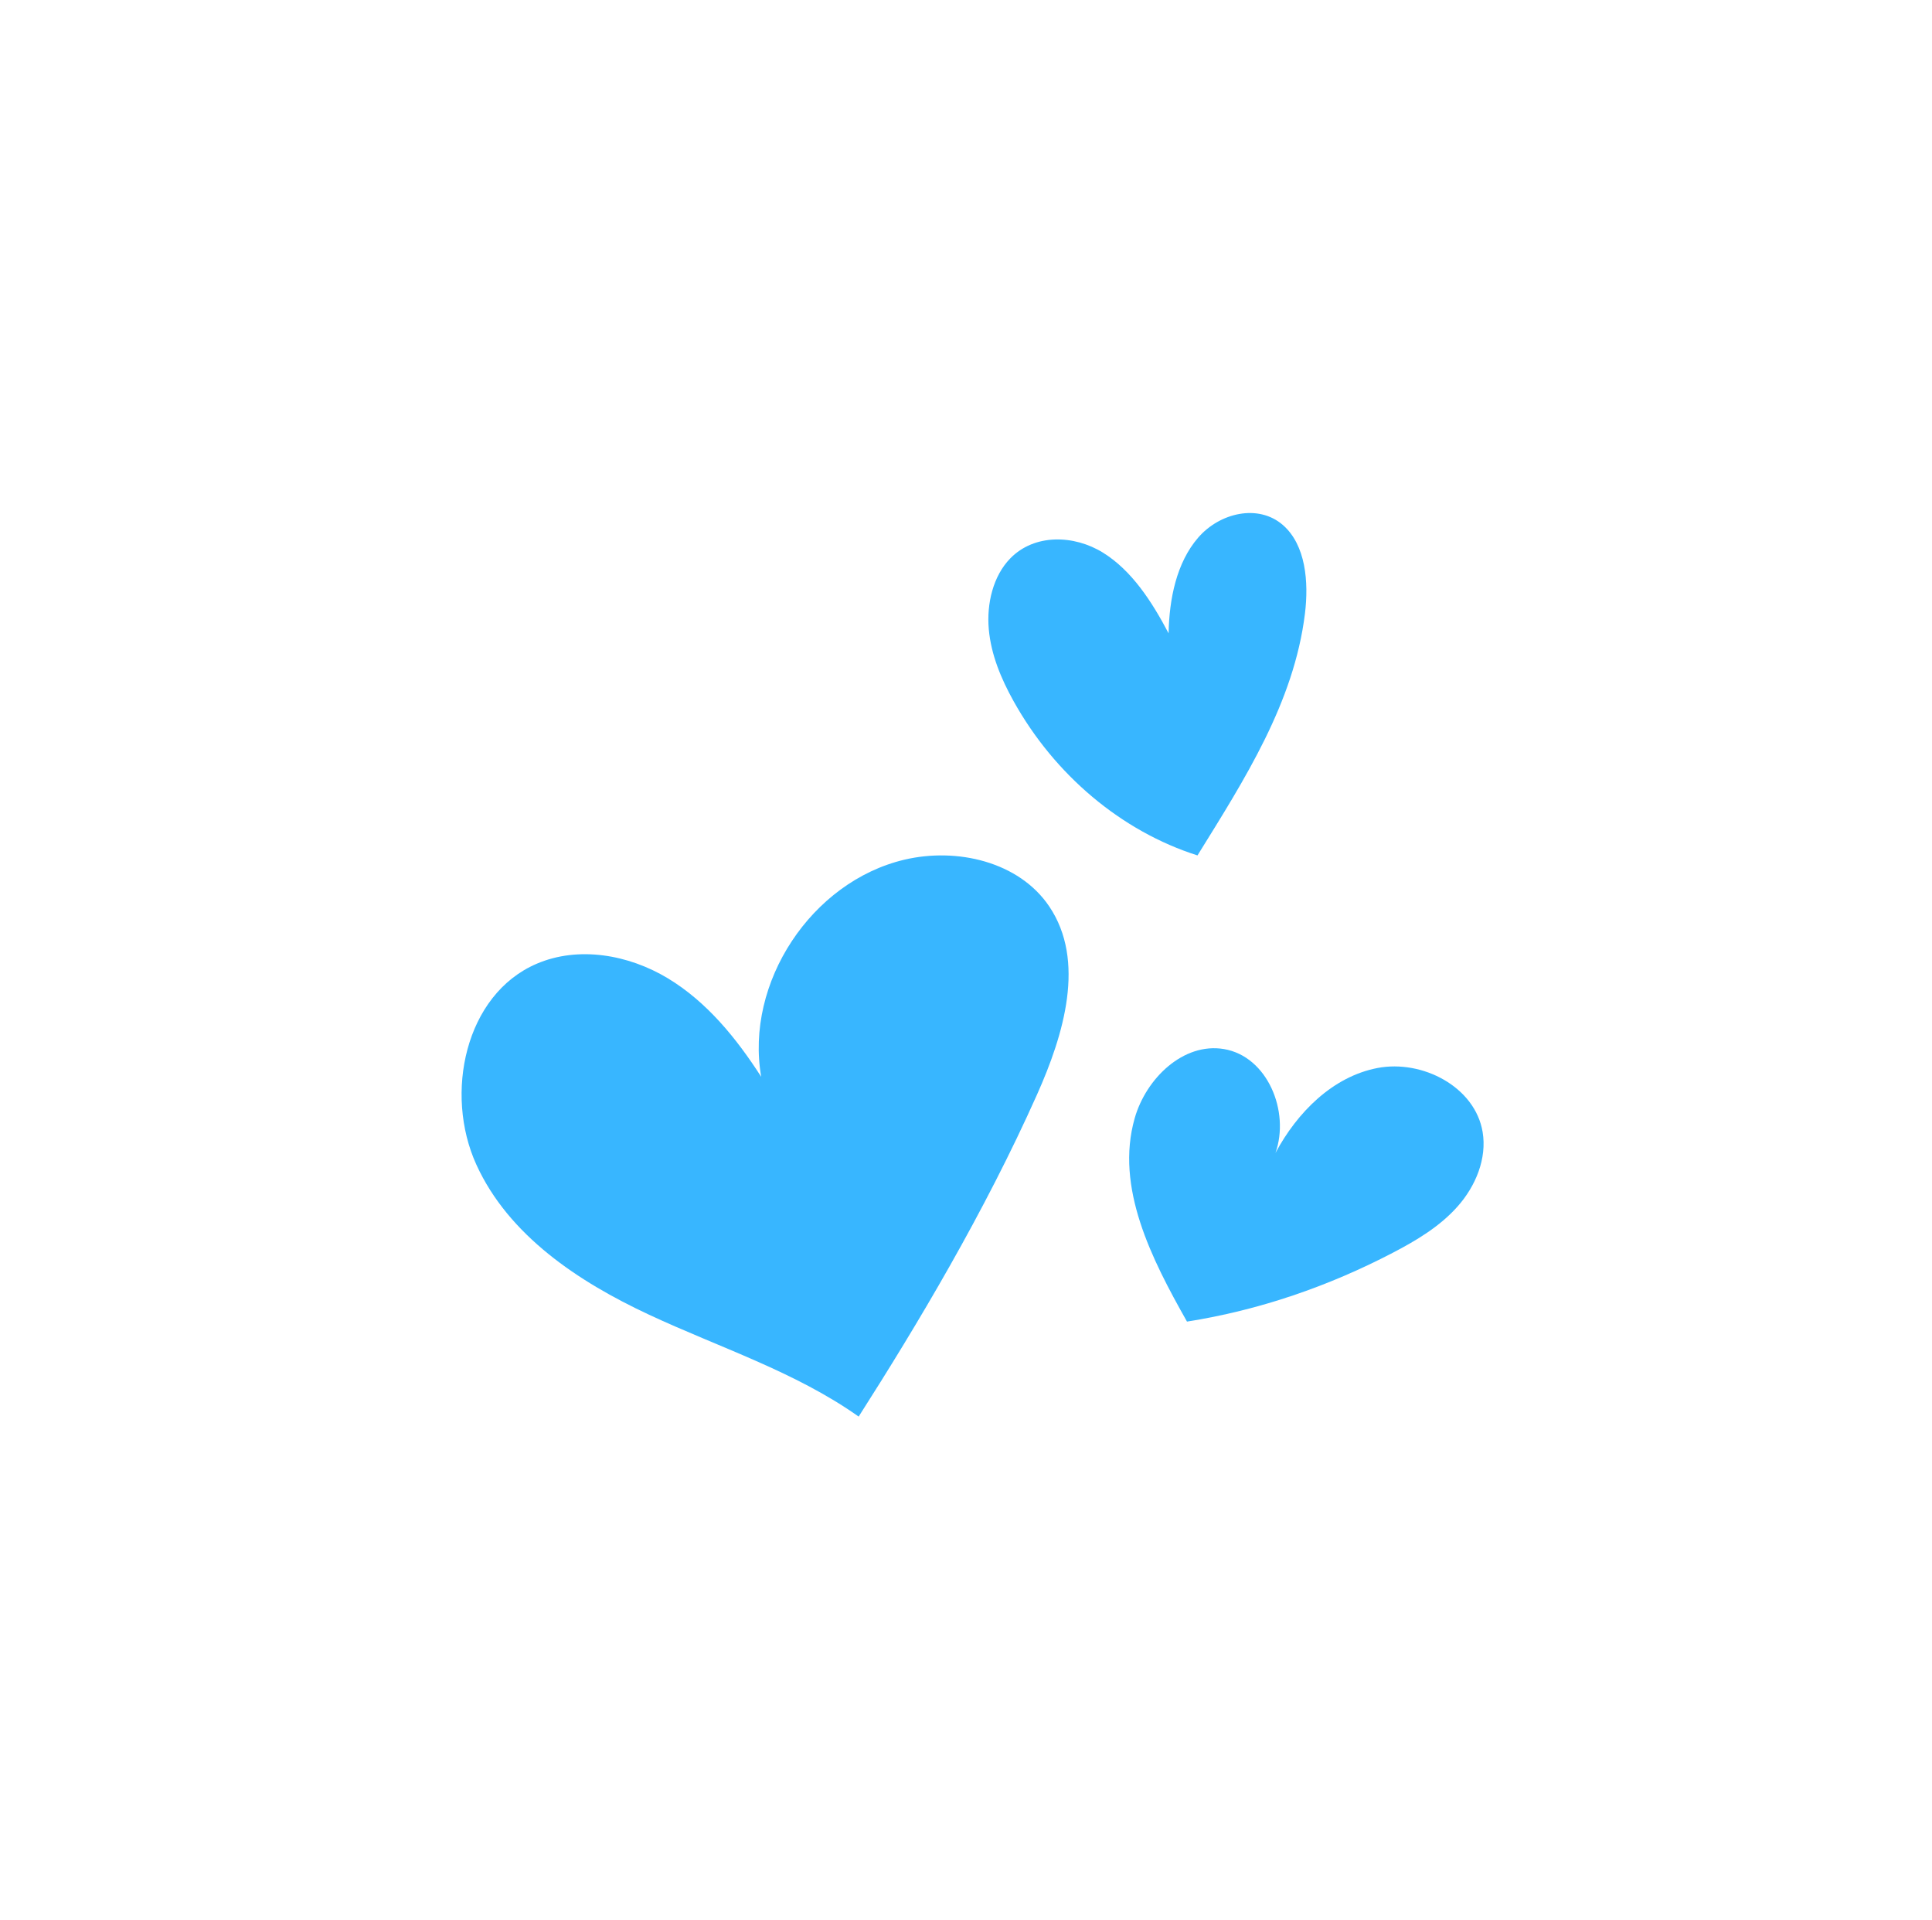 <svg xmlns="http://www.w3.org/2000/svg" xmlns:xlink="http://www.w3.org/1999/xlink" width="1590" viewBox="0 0 1192.5 1185" height="1580" preserveAspectRatio="xMidYMid meet"><defs><clipPath id="e02342baa5"><path d="M 284 527 L 660 527 L 660 874.211 L 284 874.211 Z M 284 527 " clip-rule="nonzero"></path></clipPath></defs><g clip-path="url(#e02342baa5)"><path fill="#38b6ff" d="M 530 874.203 C 490.758 846.445 444.098 831.629 400.543 811.297 C 356.984 790.965 313.941 762.441 294.016 718.699 C 274.086 674.953 287.039 613.758 331.199 594.777 C 357.102 583.641 388 589.137 412.152 603.688 C 436.301 618.234 454.594 640.801 469.844 664.52 C 459.723 606.445 500.832 544.105 558.191 530.535 C 590.625 522.863 628.996 531.734 647.625 559.367 C 670.289 592.984 656.66 638.348 640.141 675.371 C 607.461 748.609 566.121 817.605 530 874.203 Z M 530 874.203 " fill-opacity="1" fill-rule="nonzero"></path></g><path fill="#38b6ff" d="M 739.129 527.898 C 692.293 513.02 650.91 478.27 625.488 432.465 C 617.965 418.906 611.707 404.078 610.312 388.266 C 608.918 372.453 612.996 355.469 623.547 344.625 C 638.508 329.246 663 330.008 680.836 341.074 C 698.668 352.141 711.035 371.34 721.305 390.84 C 721.676 369.566 726.211 347.219 739.531 331.805 C 752.852 316.391 776.699 310.809 791.855 324.008 C 805.969 336.301 807.875 359.113 805.449 378.75 C 798.684 433.523 768.348 480.762 739.129 527.898 Z M 739.129 527.898 " fill-opacity="1" fill-rule="nonzero"></path><path fill="#38b6ff" d="M 732.652 815.582 C 710.805 776.898 688.207 732.785 700.379 690.055 C 707.355 665.559 730.434 643.129 755.539 647.406 C 782.305 651.961 796.301 685.895 787.273 711.496 C 800.586 686.602 822.488 664.418 850.211 659.09 C 877.934 653.766 910.473 670.719 915.129 698.559 C 917.867 714.957 910.852 731.848 899.863 744.324 C 888.879 756.805 874.293 765.504 859.547 773.184 C 820.004 793.777 777.426 808.52 732.652 815.582 Z M 732.652 815.582 " fill-opacity="1" fill-rule="nonzero"></path></svg>
